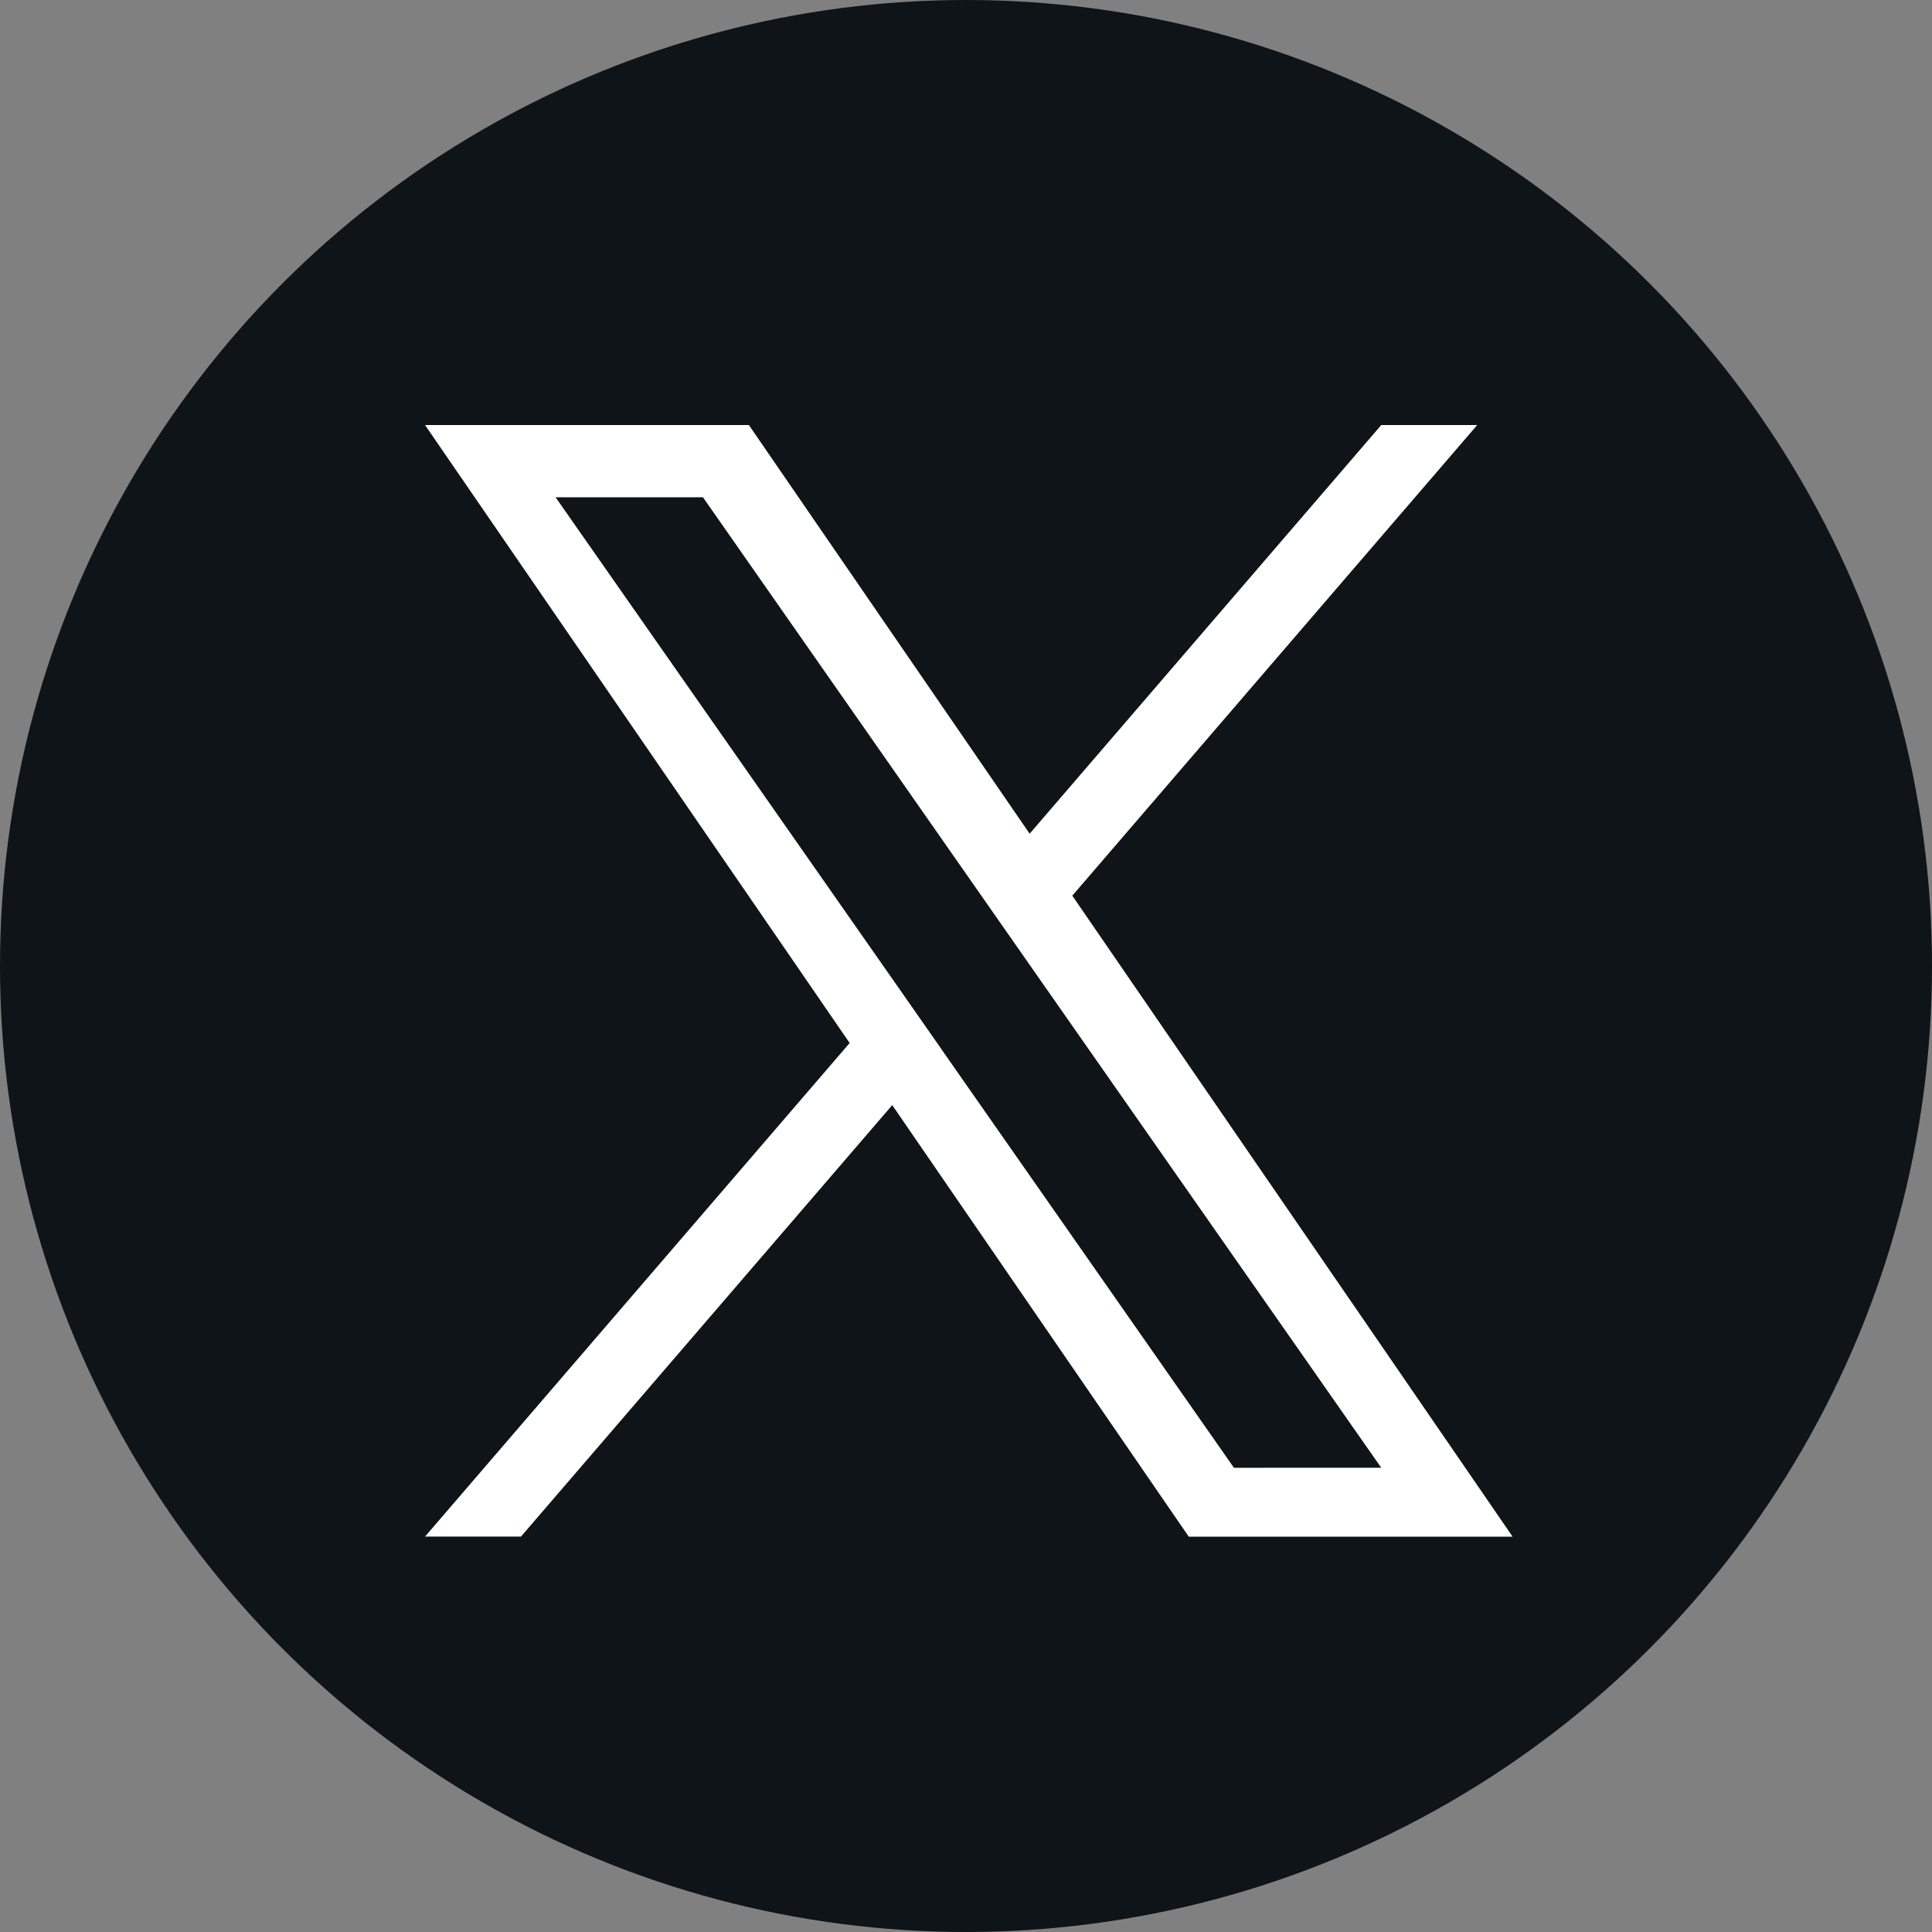 <svg xmlns="http://www.w3.org/2000/svg" width="50" height="50" viewBox="0 0 50 50">
  <rect x="0" y="0" width="50" height="50" fill="#808080" stroke="none"/>
  <g id="グループ_26016" data-name="グループ 26016" transform="translate(-1274 -213)">
    <g id="グループ_25812" data-name="グループ 25812" transform="translate(1274 213)">
      <circle id="楕円形_493" data-name="楕円形 493" cx="25" cy="25" r="25" fill="#0f1419"/>
    </g>
    <path id="logo" d="M16.751,12.18,27.23,0H24.747l-9.1,10.576L8.381,0H0L10.989,15.993,0,28.766H2.483L12.091,17.6l7.674,11.169h8.381L16.751,12.18Zm-3.4,3.953-1.113-1.593L3.378,1.869H7.192L14.341,12.1l1.113,1.593,9.293,13.293H20.934L13.35,16.134Z" transform="translate(1285 224)" fill="#fff"/>
  </g>
</svg>
